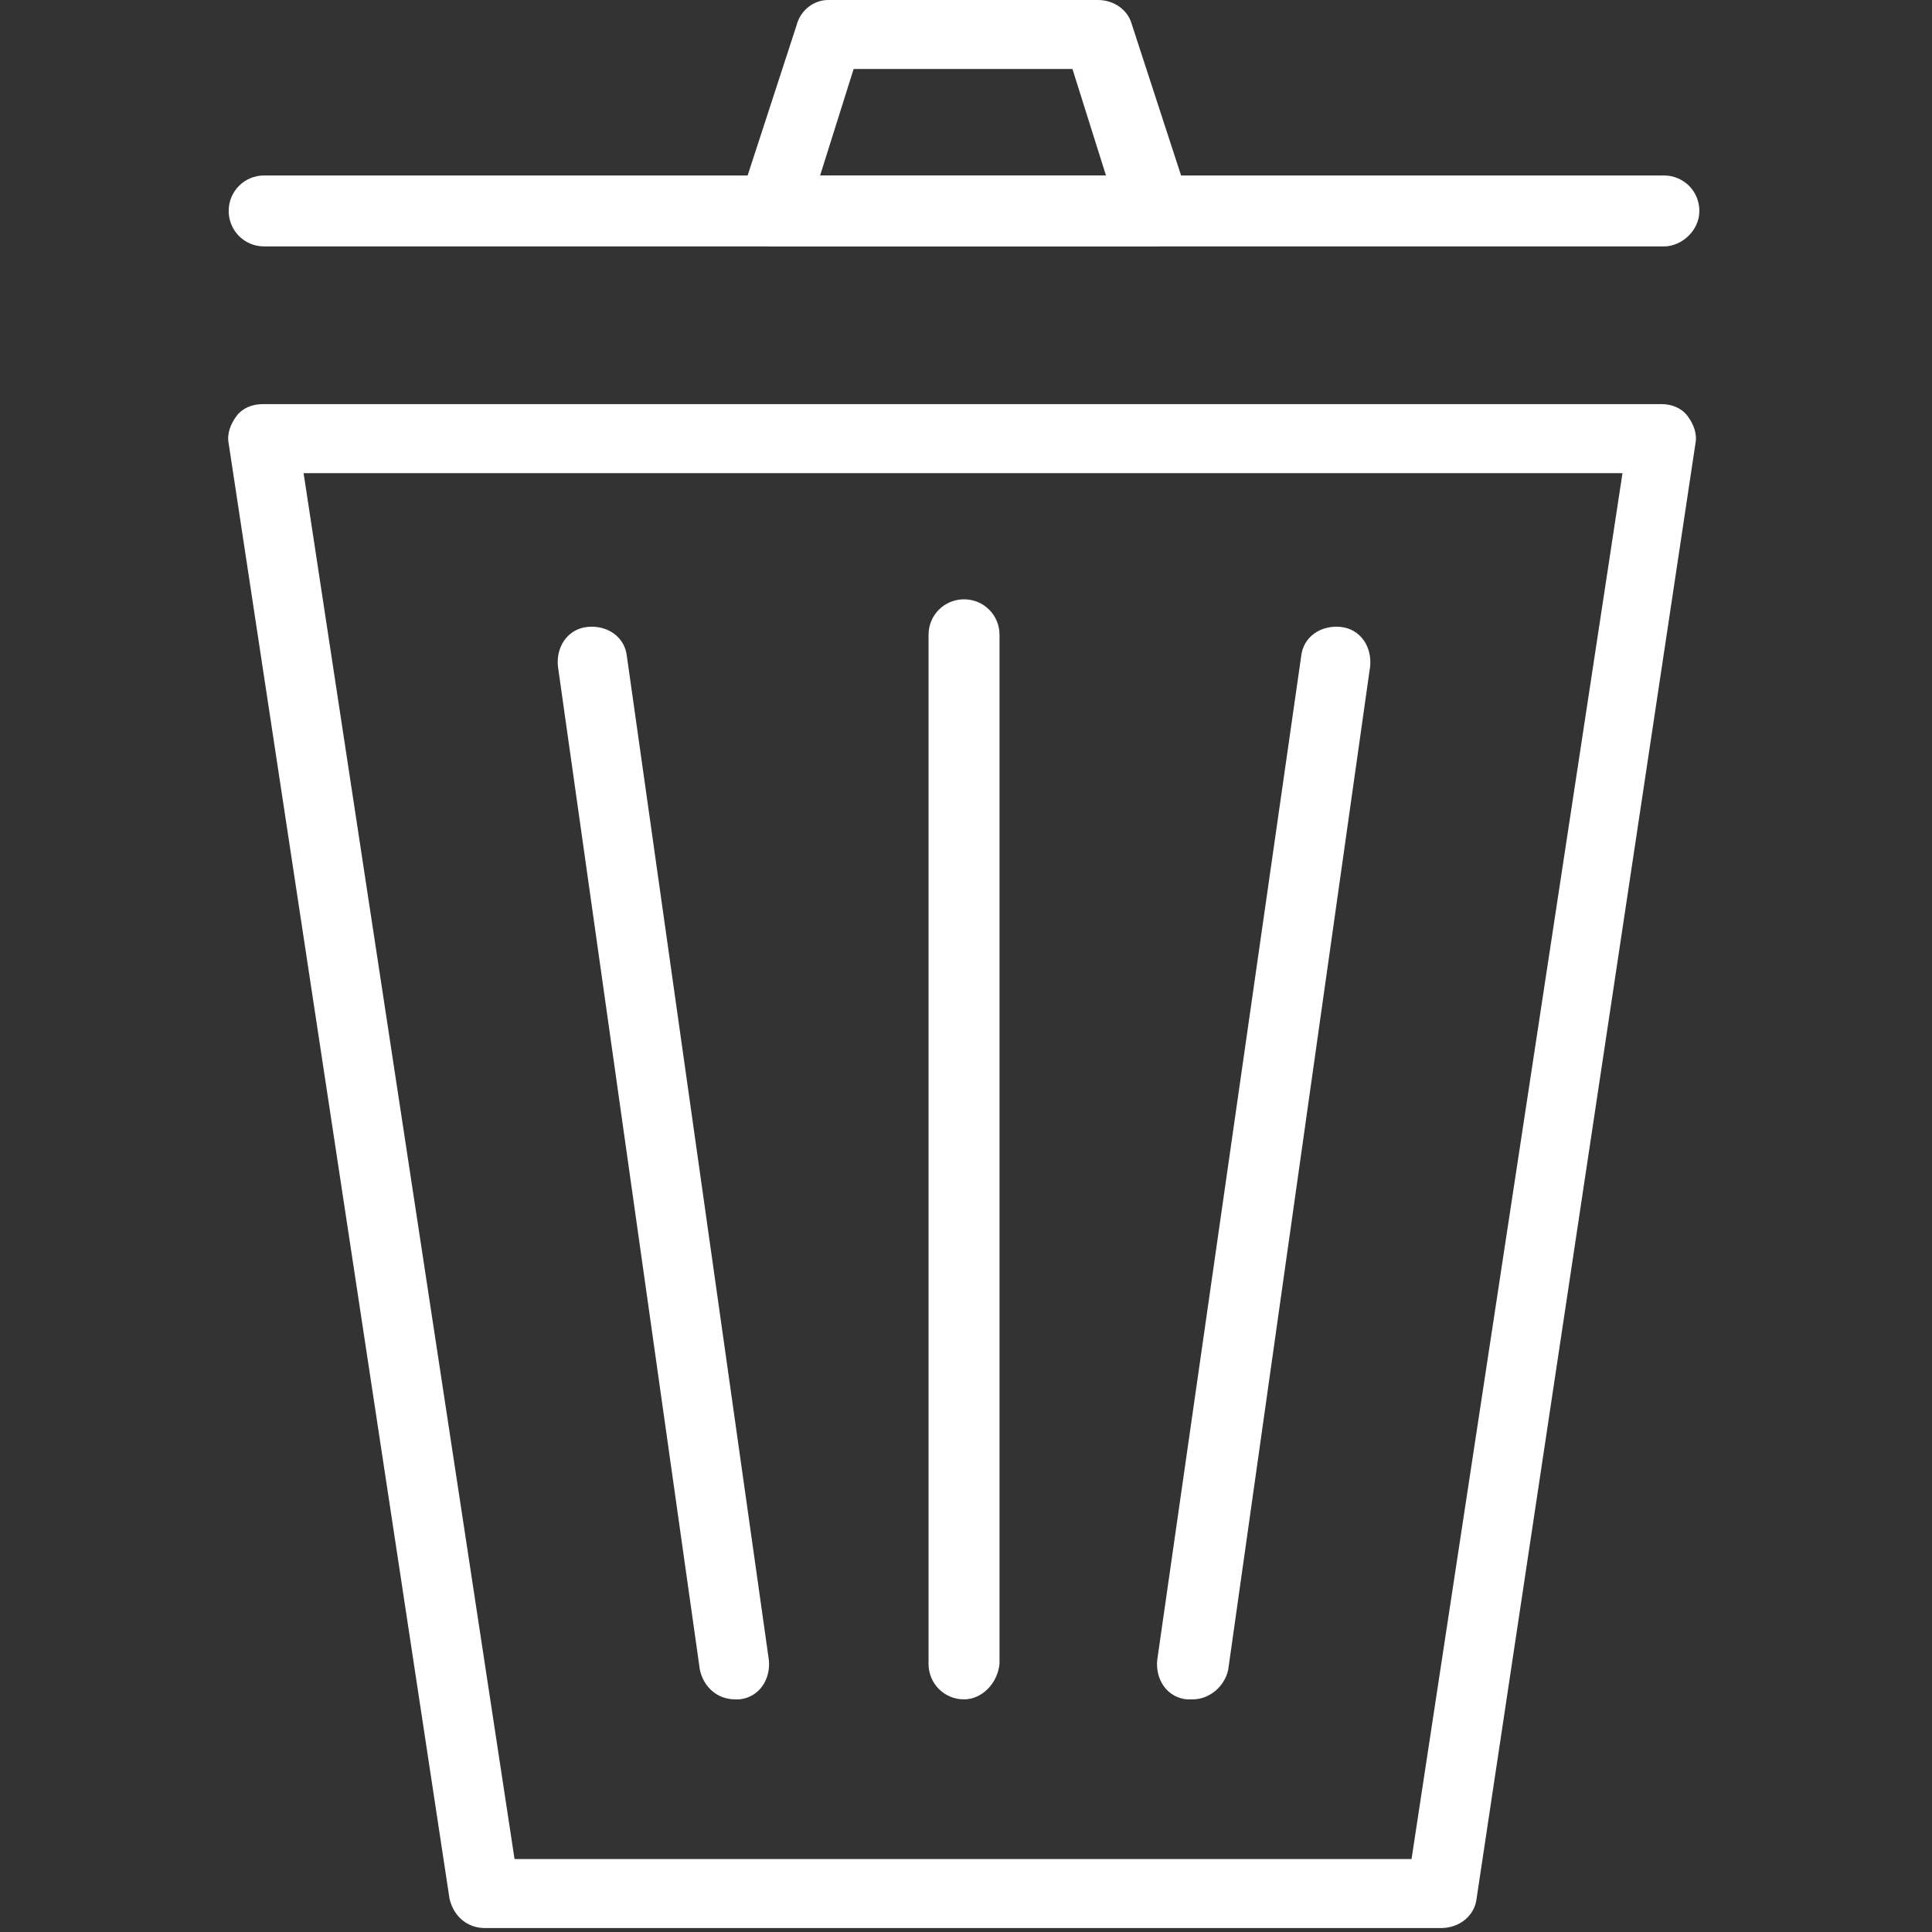 <?xml version="1.0" encoding="utf-8"?>
<!-- Generator: Adobe Illustrator 23.0.3, SVG Export Plug-In . SVG Version: 6.00 Build 0)  -->
<svg version="1.1" id="Ebene_1" xmlns="http://www.w3.org/2000/svg" xmlns:xlink="http://www.w3.org/1999/xlink" x="0px" y="0px"
	 viewBox="0 0 98 98" style="enable-background:new 0 0 98 98;" xml:space="preserve">
<rect x="0" y="0" width="98" height="98" fill="#333333" stroke="none"/>
<style type="text/css">
	.st0{fill:#ffffff;}
</style>
<g>
	<path class="st0" d="M73.1,97.8H24.6c-0.9,0-1.6-0.6-1.8-1.5L11.6,22.5c-0.1-0.5,0.1-1,0.4-1.4c0.3-0.4,0.8-0.6,1.3-0.6h71
		c0.5,0,1,0.2,1.3,0.6c0.3,0.4,0.5,0.9,0.4,1.4L74.9,96.3C74.8,97.2,74,97.8,73.1,97.8z M26.1,94.3h45.5L82.3,24H15.4L26.1,94.3z"/>
	<path class="st0" d="M84.4,12.5h-71c-1,0-1.8-0.8-1.8-1.8s0.8-1.8,1.8-1.8h71c1,0,1.8,0.8,1.8,1.8S85.3,12.5,84.4,12.5z"/>
	<path class="st0" d="M58.6,12.5H39.2c-0.6,0-1.1-0.3-1.4-0.7s-0.4-1.1-0.3-1.6l2.9-8.9C40.6,0.5,41.3,0,42,0h13.7
		c0.8,0,1.5,0.5,1.7,1.2l2.9,8.9c0.2,0.5,0.1,1.1-0.3,1.6S59.1,12.5,58.6,12.5z M41.6,8.9h14.5l-1.7-5.4H43.3L41.6,8.9z"/>
	<path class="st0" d="M48.9,86.2c-1,0-1.8-0.8-1.8-1.8V32.2c0-1,0.8-1.8,1.8-1.8c1,0,1.8,0.8,1.8,1.8v52.2
		C50.6,85.4,49.8,86.2,48.9,86.2z"/>
	<g>
		<path class="st0" d="M37.3,86.2c-0.9,0-1.6-0.6-1.8-1.5l-7.2-50.9c-0.1-1,0.5-1.9,1.5-2c1-0.1,1.9,0.5,2,1.5L39,84.2
			c0.1,1-0.5,1.9-1.5,2C37.4,86.2,37.3,86.2,37.3,86.2z"/>
		<path class="st0" d="M60.5,86.2c-0.1,0-0.2,0-0.3,0c-1-0.1-1.6-1-1.5-2L66,33.3c0.1-1,1-1.6,2-1.5c1,0.1,1.6,1,1.5,2l-7.2,50.9
			C62.1,85.6,61.3,86.2,60.5,86.2z"/>
	</g>
</g>
</svg>
